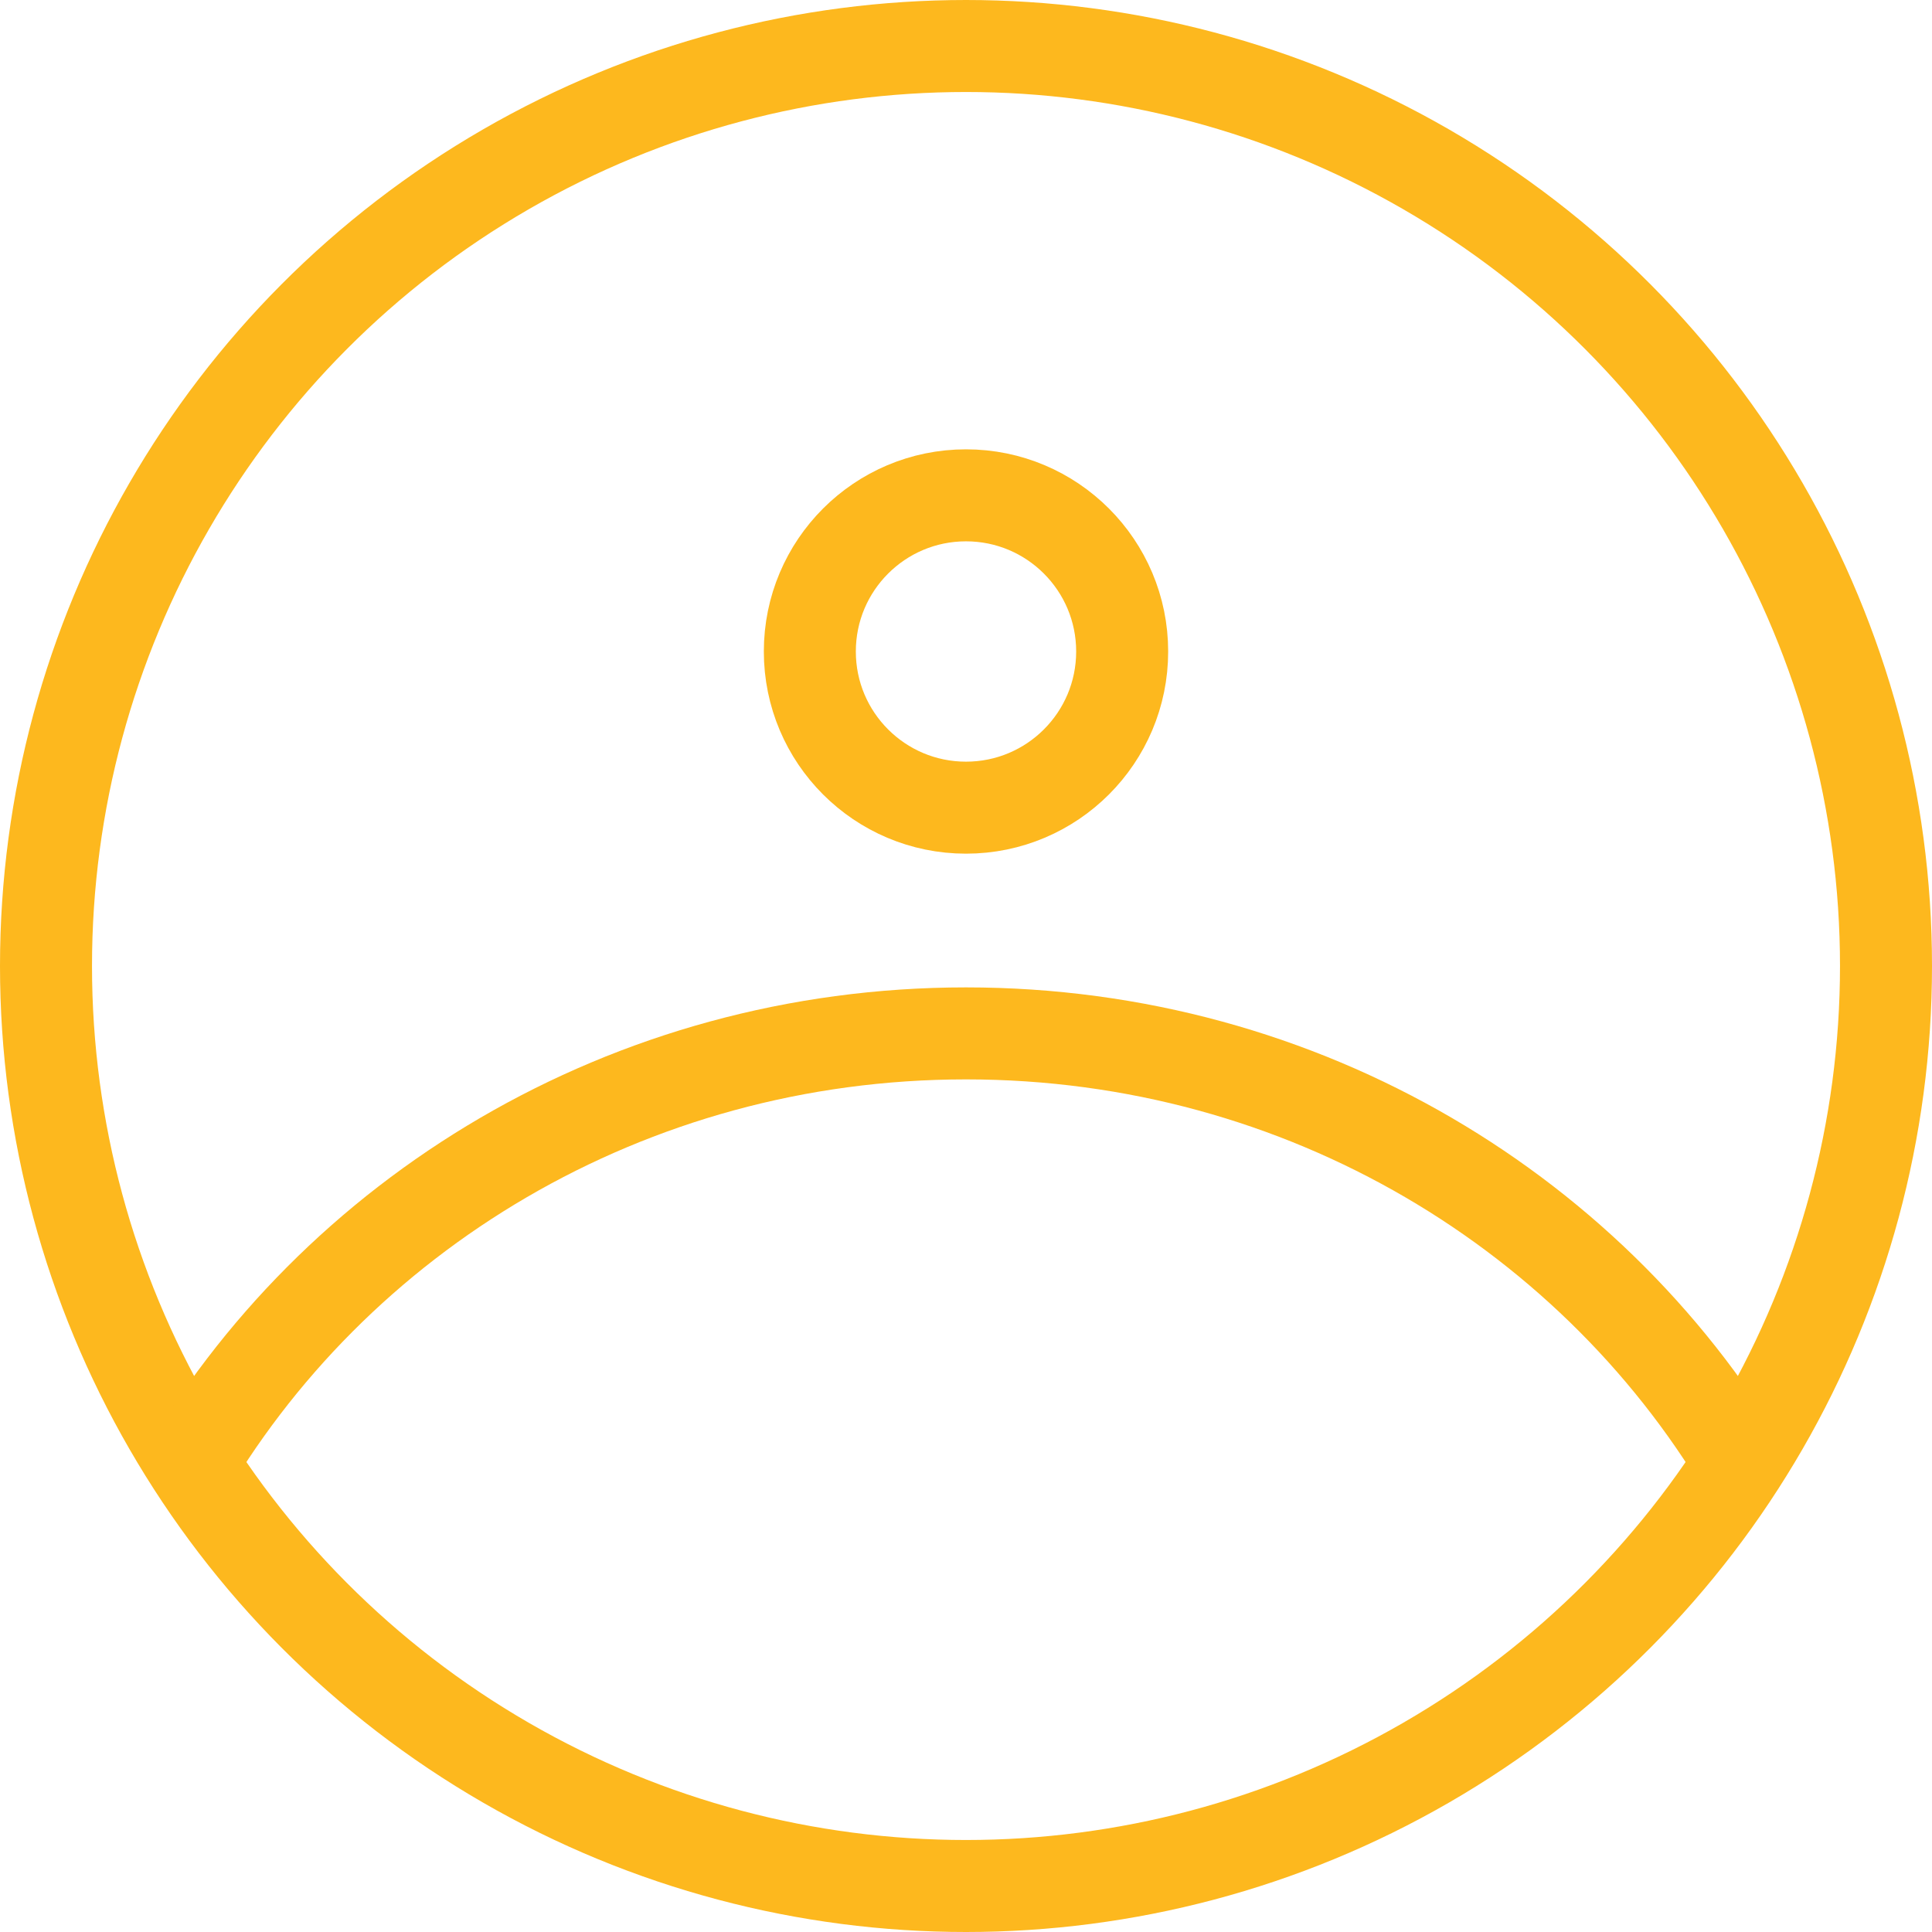<svg xmlns="http://www.w3.org/2000/svg" width="42" height="42" fill="none"><circle cx="21" cy="21" r="20" stroke="#FDB81E" stroke-width="2"/><circle cx="21" cy="14.163" r="3.395" stroke="#FDB81E" stroke-width="2"/><path stroke="#FDB81E" stroke-width="2" d="M3.907 32.233c3.332-5.825 9.738-9.768 17.093-9.768s13.76 3.942 17.093 9.768"/></svg>